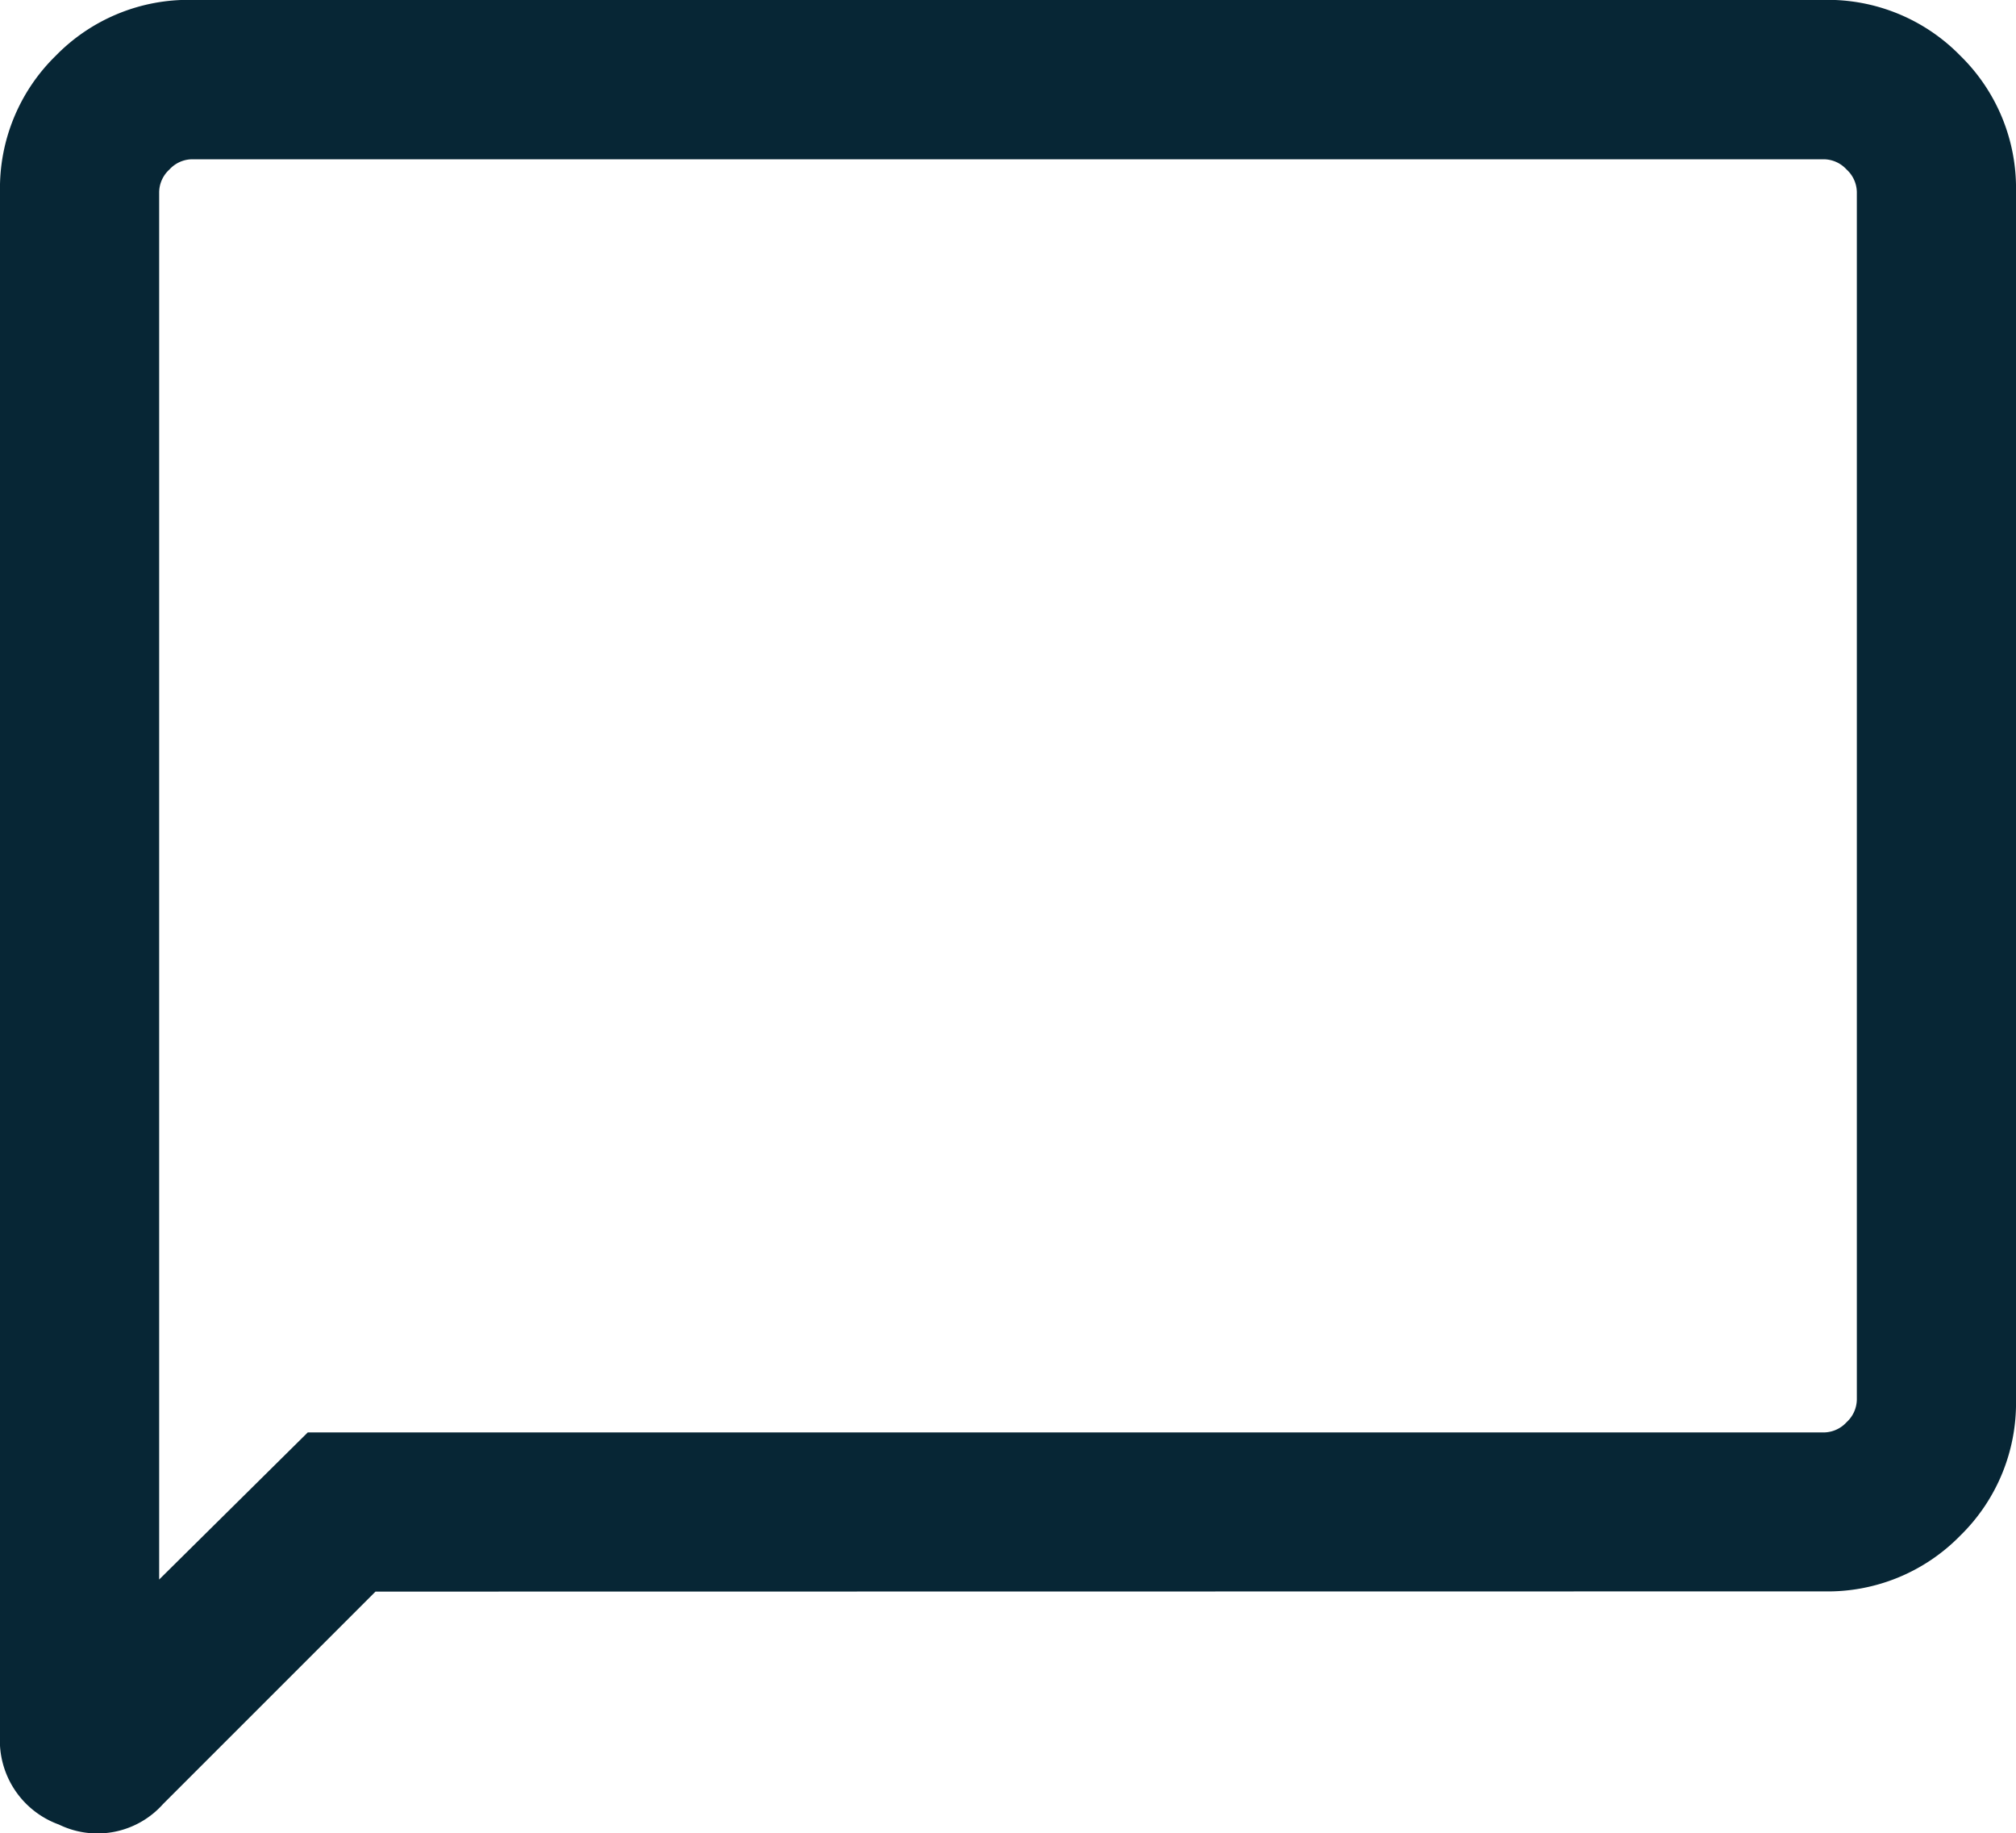 <svg xmlns="http://www.w3.org/2000/svg" width="18.695" height="17" viewBox="0 0 18.695 17">
  <path id="chat_bubble_FILL0_wght300_GRAD0_opsz24" d="M103.483-845.24l-1.97,1.97a.815.815,0,0,1-.966.19.829.829,0,0,1-.546-.828V-858.22a1.717,1.717,0,0,1,.517-1.262A1.717,1.717,0,0,1,101.78-860h15.137a1.717,1.717,0,0,1,1.262.517,1.717,1.717,0,0,1,.517,1.262v11.2a1.717,1.717,0,0,1-.517,1.262,1.717,1.717,0,0,1-1.262.517Zm-.628-1.476h14.062a.29.29,0,0,0,.208-.095.29.29,0,0,0,.095-.208v-11.2a.289.289,0,0,0-.095-.208.29.29,0,0,0-.208-.095H101.78a.289.289,0,0,0-.208.095.289.289,0,0,0-.095.208v12.867Zm-1.378,0v0Z" transform="translate(-100.001 859.999)" fill="#072635"/>
</svg>
